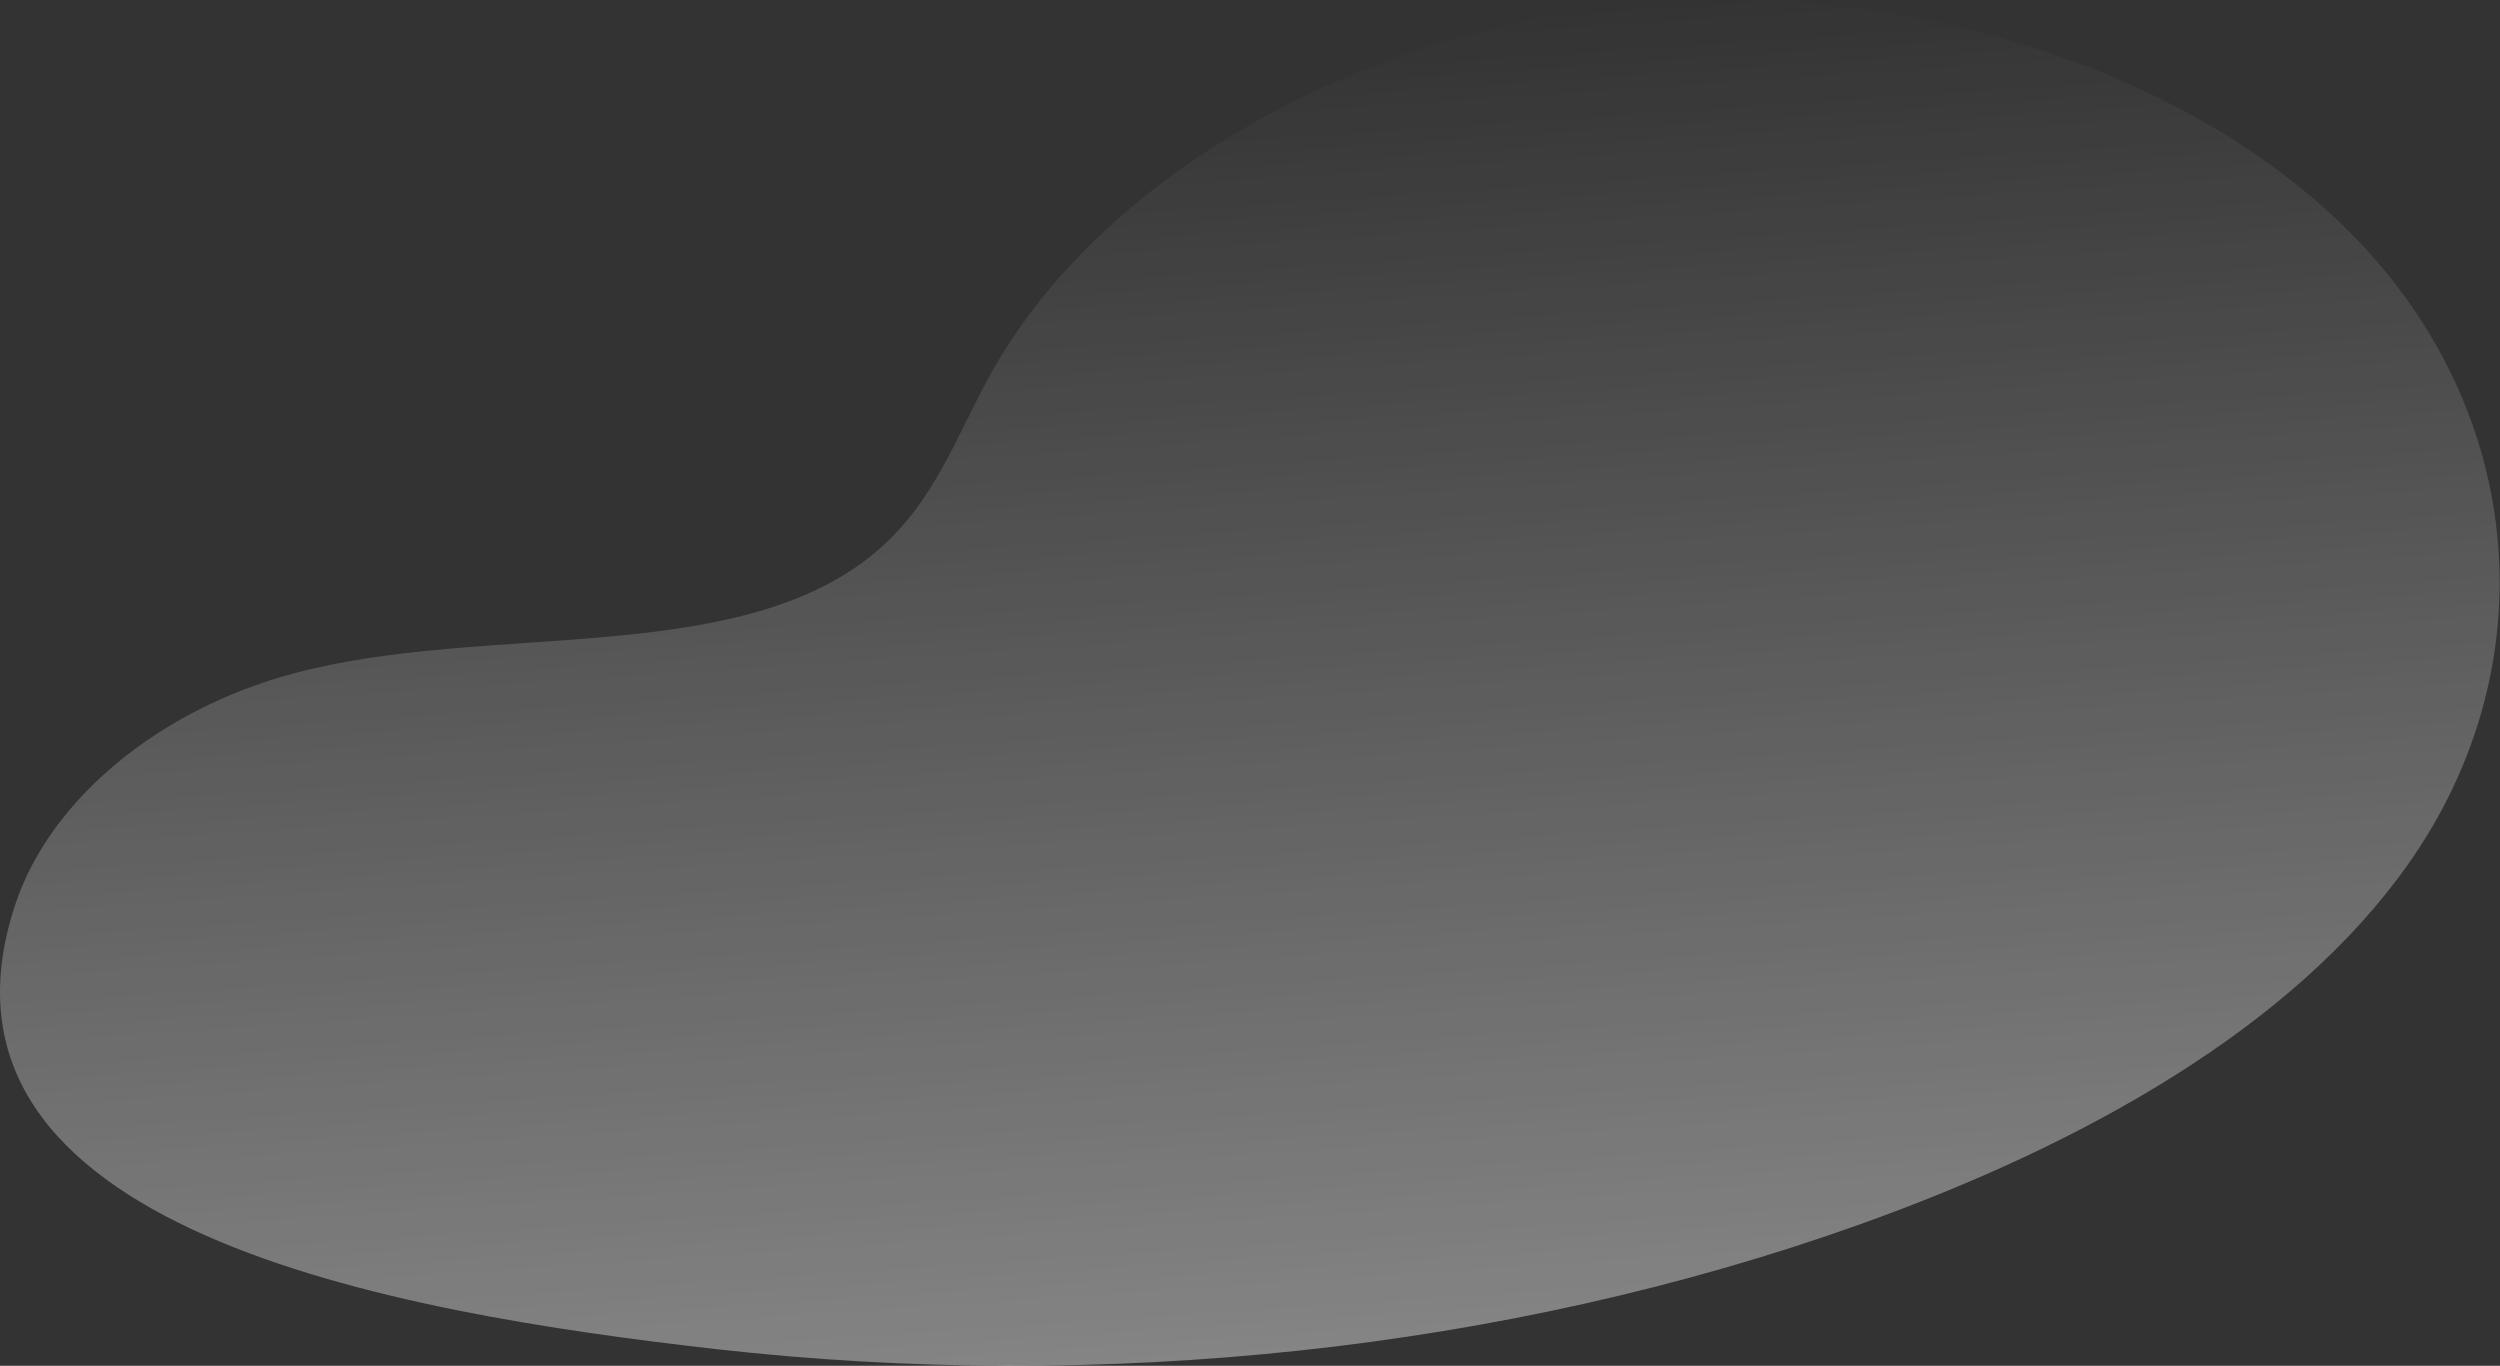 <?xml version="1.0" encoding="UTF-8"?> <svg xmlns="http://www.w3.org/2000/svg" width="3044" height="1663" viewBox="0 0 3044 1663" fill="none"><rect x="0" y="0" width="3044" height="1663" fill="#333333" stroke="none"/> <path d="M18.883 1100.45C61.39 973.386 193.203 864.044 357.021 820.078C591.884 756.989 893.459 813.436 1063.23 674.741C1136.87 614.578 1164.04 531.494 1205.78 456.143C1339.67 214.499 1656.5 34.148 1999.48 4.423C2342.45 -25.302 2696.86 96.825 2887.18 310.385C3077.51 523.944 3095.76 819.766 2932.76 1051.39C2792 1251.4 2536.21 1393.6 2265.24 1490.56C1831.77 1645.5 1339.32 1695.55 871.617 1642.64C483.944 1598.61 -113.931 1498.29 18.883 1100.45Z" fill="url(#paint0_linear_489_10)" fill-opacity="0.4"></path> <defs> <linearGradient id="paint0_linear_489_10" x1="1439.97" y1="41.785" x2="1547.99" y2="1649.28" gradientUnits="userSpaceOnUse"> <stop stop-color="white" stop-opacity="0"></stop> <stop offset="1" stop-color="white"></stop> </linearGradient> </defs> </svg> 